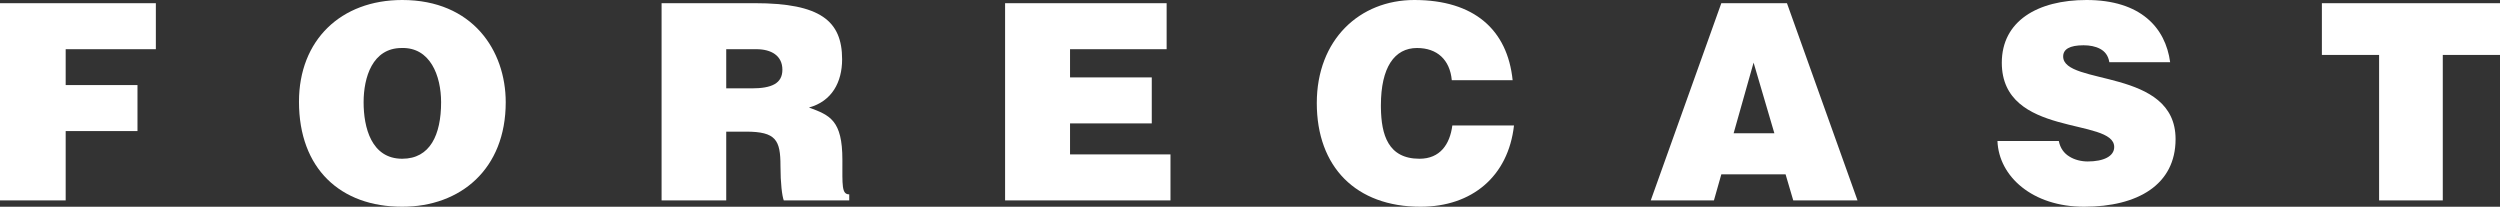 <?xml version="1.0" encoding="UTF-8"?><svg version="1.1" width="786px" height="65px" viewBox="0 0 786.0 65.0" xmlns="http://www.w3.org/2000/svg" xmlns:xlink="http://www.w3.org/1999/xlink"><rect x="0" y="0" width="786.0" height="65.0" fill="#333333" stroke="none"/><defs><clipPath id="i0"><path d="M49,0 L49,14.467 L20.65,14.467 L20.65,25.747 L43.225,25.747 L43.225,40.214 L20.65,40.214 L20.65,62 L0,62 L0,0 L49,0 Z"></path></clipPath><clipPath id="i1"><path d="M32.457,0 C54.583,0 65,15.864 65,32.157 C65,53.166 50.795,65 32.457,65 C13,65 0,52.995 0,31.985 C0,12.606 13.172,0 32.457,0 Z M32.598,15.087 L32.285,15.092 C23.073,15.092 20.318,24.354 20.318,32.157 C20.318,40.046 22.728,49.908 32.457,49.908 C41.238,49.908 44.682,42.361 44.682,32.157 C44.682,23.753 41.238,14.835 32.285,15.092 Z"></path></clipPath><clipPath id="i2"><path d="M29.285,0 C49.956,0 56.761,5.597 56.761,17.653 C56.761,24.8 53.574,30.828 46.339,32.808 C52.885,35.219 56.847,36.769 56.847,49.256 C56.847,57.35 56.588,60.106 59,60.106 L59,62 L38.415,62 C37.898,60.622 37.381,56.661 37.381,51.15 C37.381,43.056 36.003,40.386 26.528,40.386 L20.327,40.386 L20.327,62 L0,62 L0,0 Z M29.801,14.467 L20.327,14.467 L20.327,26.781 L28.337,26.781 C34.625,26.781 37.984,25.231 37.984,20.925 C37.984,16.533 34.539,14.467 29.801,14.467 Z"></path></clipPath><clipPath id="i3"><path d="M50.789,0 L50.789,14.467 L20.419,14.467 L20.419,23.336 L46.116,23.336 L46.116,37.803 L20.419,37.803 L20.419,47.533 L52,47.533 L52,62 L0,62 L0,0 L50.789,0 Z"></path></clipPath><clipPath id="i4"><path d="M30.658,0 C49.446,0 59.95,9.347 61.573,25.211 L42.444,25.211 C41.846,18.78 37.832,15.092 31.512,15.092 C24.424,15.092 20.154,21.181 20.154,33.1 C20.154,33.198 20.155,33.295 20.155,33.392 L20.161,33.974 C20.29,42.301 22.378,49.908 32.281,49.908 C38.771,49.908 41.846,45.363 42.614,39.446 L62,39.446 C60.207,55.396 48.848,65 32.623,65 C12.298,65 0,52.48 0,32.414 C0,12.434 13.493,0 30.658,0 Z"></path></clipPath><clipPath id="i5"><path d="M42.817,0 L65,62 L44.795,62 L42.388,53.819 L22.183,53.819 L19.861,62 L0,62 L22.183,0 L42.817,0 Z M32.328,18.686 L26.052,40.903 L38.862,40.903 L32.328,18.686 Z"></path></clipPath><clipPath id="i6"><path d="M28,0 C45.073,0 52.841,8.747 54.293,19.551 L35.171,19.551 C34.829,17.408 33.72,16.121 32.268,15.35 C30.817,14.578 29.024,14.235 27.061,14.235 C22.622,14.235 20.659,15.521 20.659,17.751 C20.659,27.012 56,21.266 56,43.734 C56,58.054 44.134,65 27.232,65 C11.012,65 0.427,55.482 0,44.334 L19.293,44.334 C19.72,46.563 20.915,48.193 22.622,49.222 C24.244,50.251 26.378,50.765 28.341,50.765 C33.378,50.765 36.707,49.136 36.707,46.22 C36.707,36.873 1.366,43.305 1.366,19.723 C1.366,6.603 12.634,0 28,0 Z"></path></clipPath><clipPath id="i7"><path d="M56,0 L56,16.275 L38.012,16.275 L38.012,62 L17.988,62 L17.988,16.275 L0,16.275 L0,0 L56,0 Z"></path></clipPath></defs><g transform="translate(0.0 1.0)"><g clip-path="url(#i0)"><polygon points="0,0 49,0 49,62 0,62 0,0" stroke="none" fill="#FFFFFF"></polygon></g></g><g transform="translate(94.0 0.0)"><g clip-path="url(#i1)"><polygon points="0,0 65,0 65,65 0,65 0,0" stroke="none" fill="#FFFFFF"></polygon></g></g><g transform="translate(208.0 1.0)"><g clip-path="url(#i2)"><polygon points="0,0 59,0 59,62 0,62 0,0" stroke="none" fill="#FFFFFF"></polygon></g></g><g transform="translate(316.0 1.0)"><g clip-path="url(#i3)"><polygon points="0,0 52,0 52,62 0,62 0,0" stroke="none" fill="#FFFFFF"></polygon></g></g><g transform="translate(414.0 0.0)"><g clip-path="url(#i4)"><polygon points="0,0 62,0 62,65 0,65 0,0" stroke="none" fill="#FFFFFF"></polygon></g></g><g transform="translate(519.0 1.0)"><g clip-path="url(#i5)"><polygon points="0,0 65,0 65,62 0,62 0,0" stroke="none" fill="#FFFFFF"></polygon></g></g><g transform="translate(628.0 0.0)"><g clip-path="url(#i6)"><polygon points="0,0 56,0 56,65 0,65 0,0" stroke="none" fill="#FFFFFF"></polygon></g></g><g transform="translate(730.0 1.0)"><g clip-path="url(#i7)"><polygon points="0,0 56,0 56,62 0,62 0,0" stroke="none" fill="#FFFFFF"></polygon></g></g></svg>